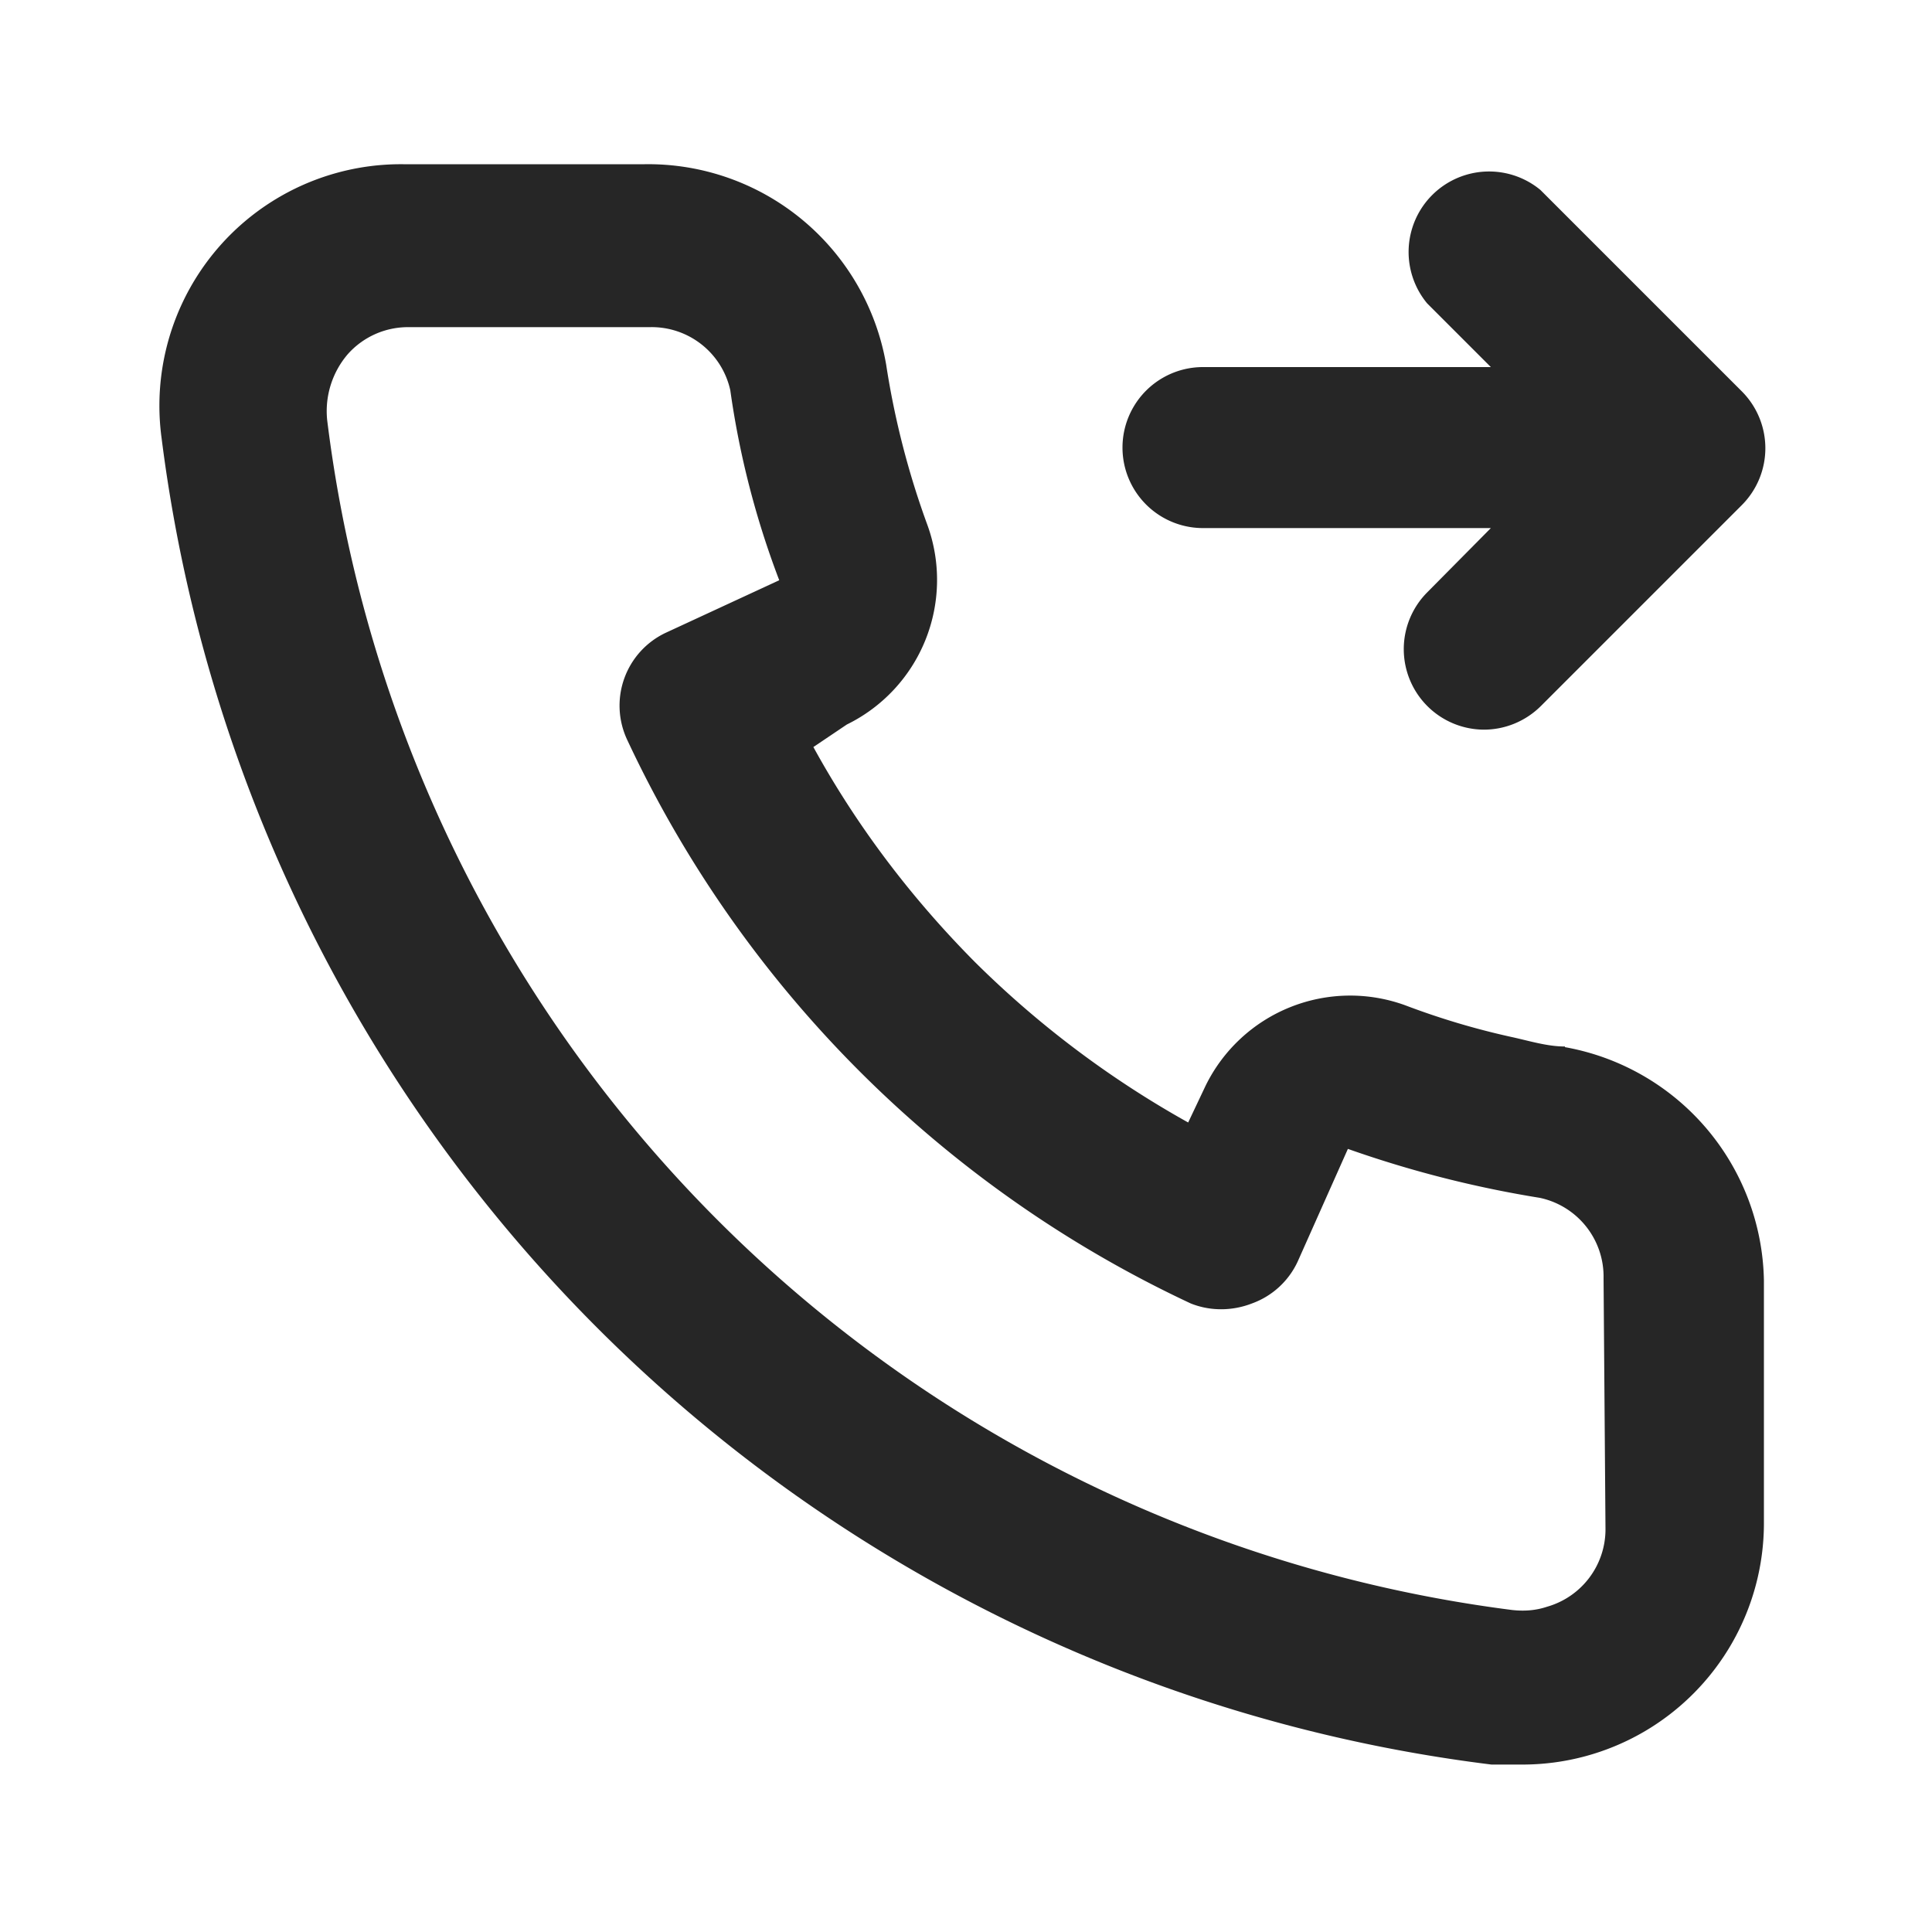 <svg width="30" height="30" fill="none" xmlns="http://www.w3.org/2000/svg"><path d="M18.68 8.2h4.47l-.99 1a1.25 1.25 0 0 0 .88 2.13c.33 0 .65-.13.89-.37l3.12-3.12a1.25 1.25 0 0 0 0-1.76l-3.13-3.13a1.25 1.25 0 0 0-1.76 1.76l.99.99h-4.47a1.25 1.25 0 0 0 0 2.5Zm5.62 8.05c-.28 0-.56-.09-.84-.15a11.8 11.8 0 0 1-1.64-.49 2.5 2.5 0 0 0-3.1 1.25l-.27.57a15.23 15.23 0 0 1-3.32-2.5c-.99-1-1.83-2.11-2.5-3.33l.52-.35a2.5 2.5 0 0 0 1.25-3.1 12.93 12.93 0 0 1-.64-2.49 3.75 3.75 0 0 0-3.75-3.11H6.26a3.75 3.75 0 0 0-3.75 4.26A23.75 23.75 0 0 0 23.16 27.4h.48a3.75 3.75 0 0 0 3.75-3.77v-3.75a3.75 3.75 0 0 0-3.09-3.62Zm.63 7.5a1.25 1.25 0 0 1-.91 1.2c-.18.06-.36.07-.54.05A21.25 21.25 0 0 1 5.08 6.52 1.36 1.36 0 0 1 5.4 5.5a1.25 1.25 0 0 1 .94-.42h3.75a1.25 1.25 0 0 1 1.25.98 13.55 13.55 0 0 0 .76 2.95l-1.75.81a1.25 1.25 0 0 0-.61 1.67c1.8 3.85 4.9 6.95 8.75 8.75.3.12.64.12.95 0a1.25 1.25 0 0 0 .71-.65l.78-1.75a17.12 17.12 0 0 0 2.98.76 1.25 1.25 0 0 1 .99 1.25l.03 3.9Z" fill="#262626"/></svg>